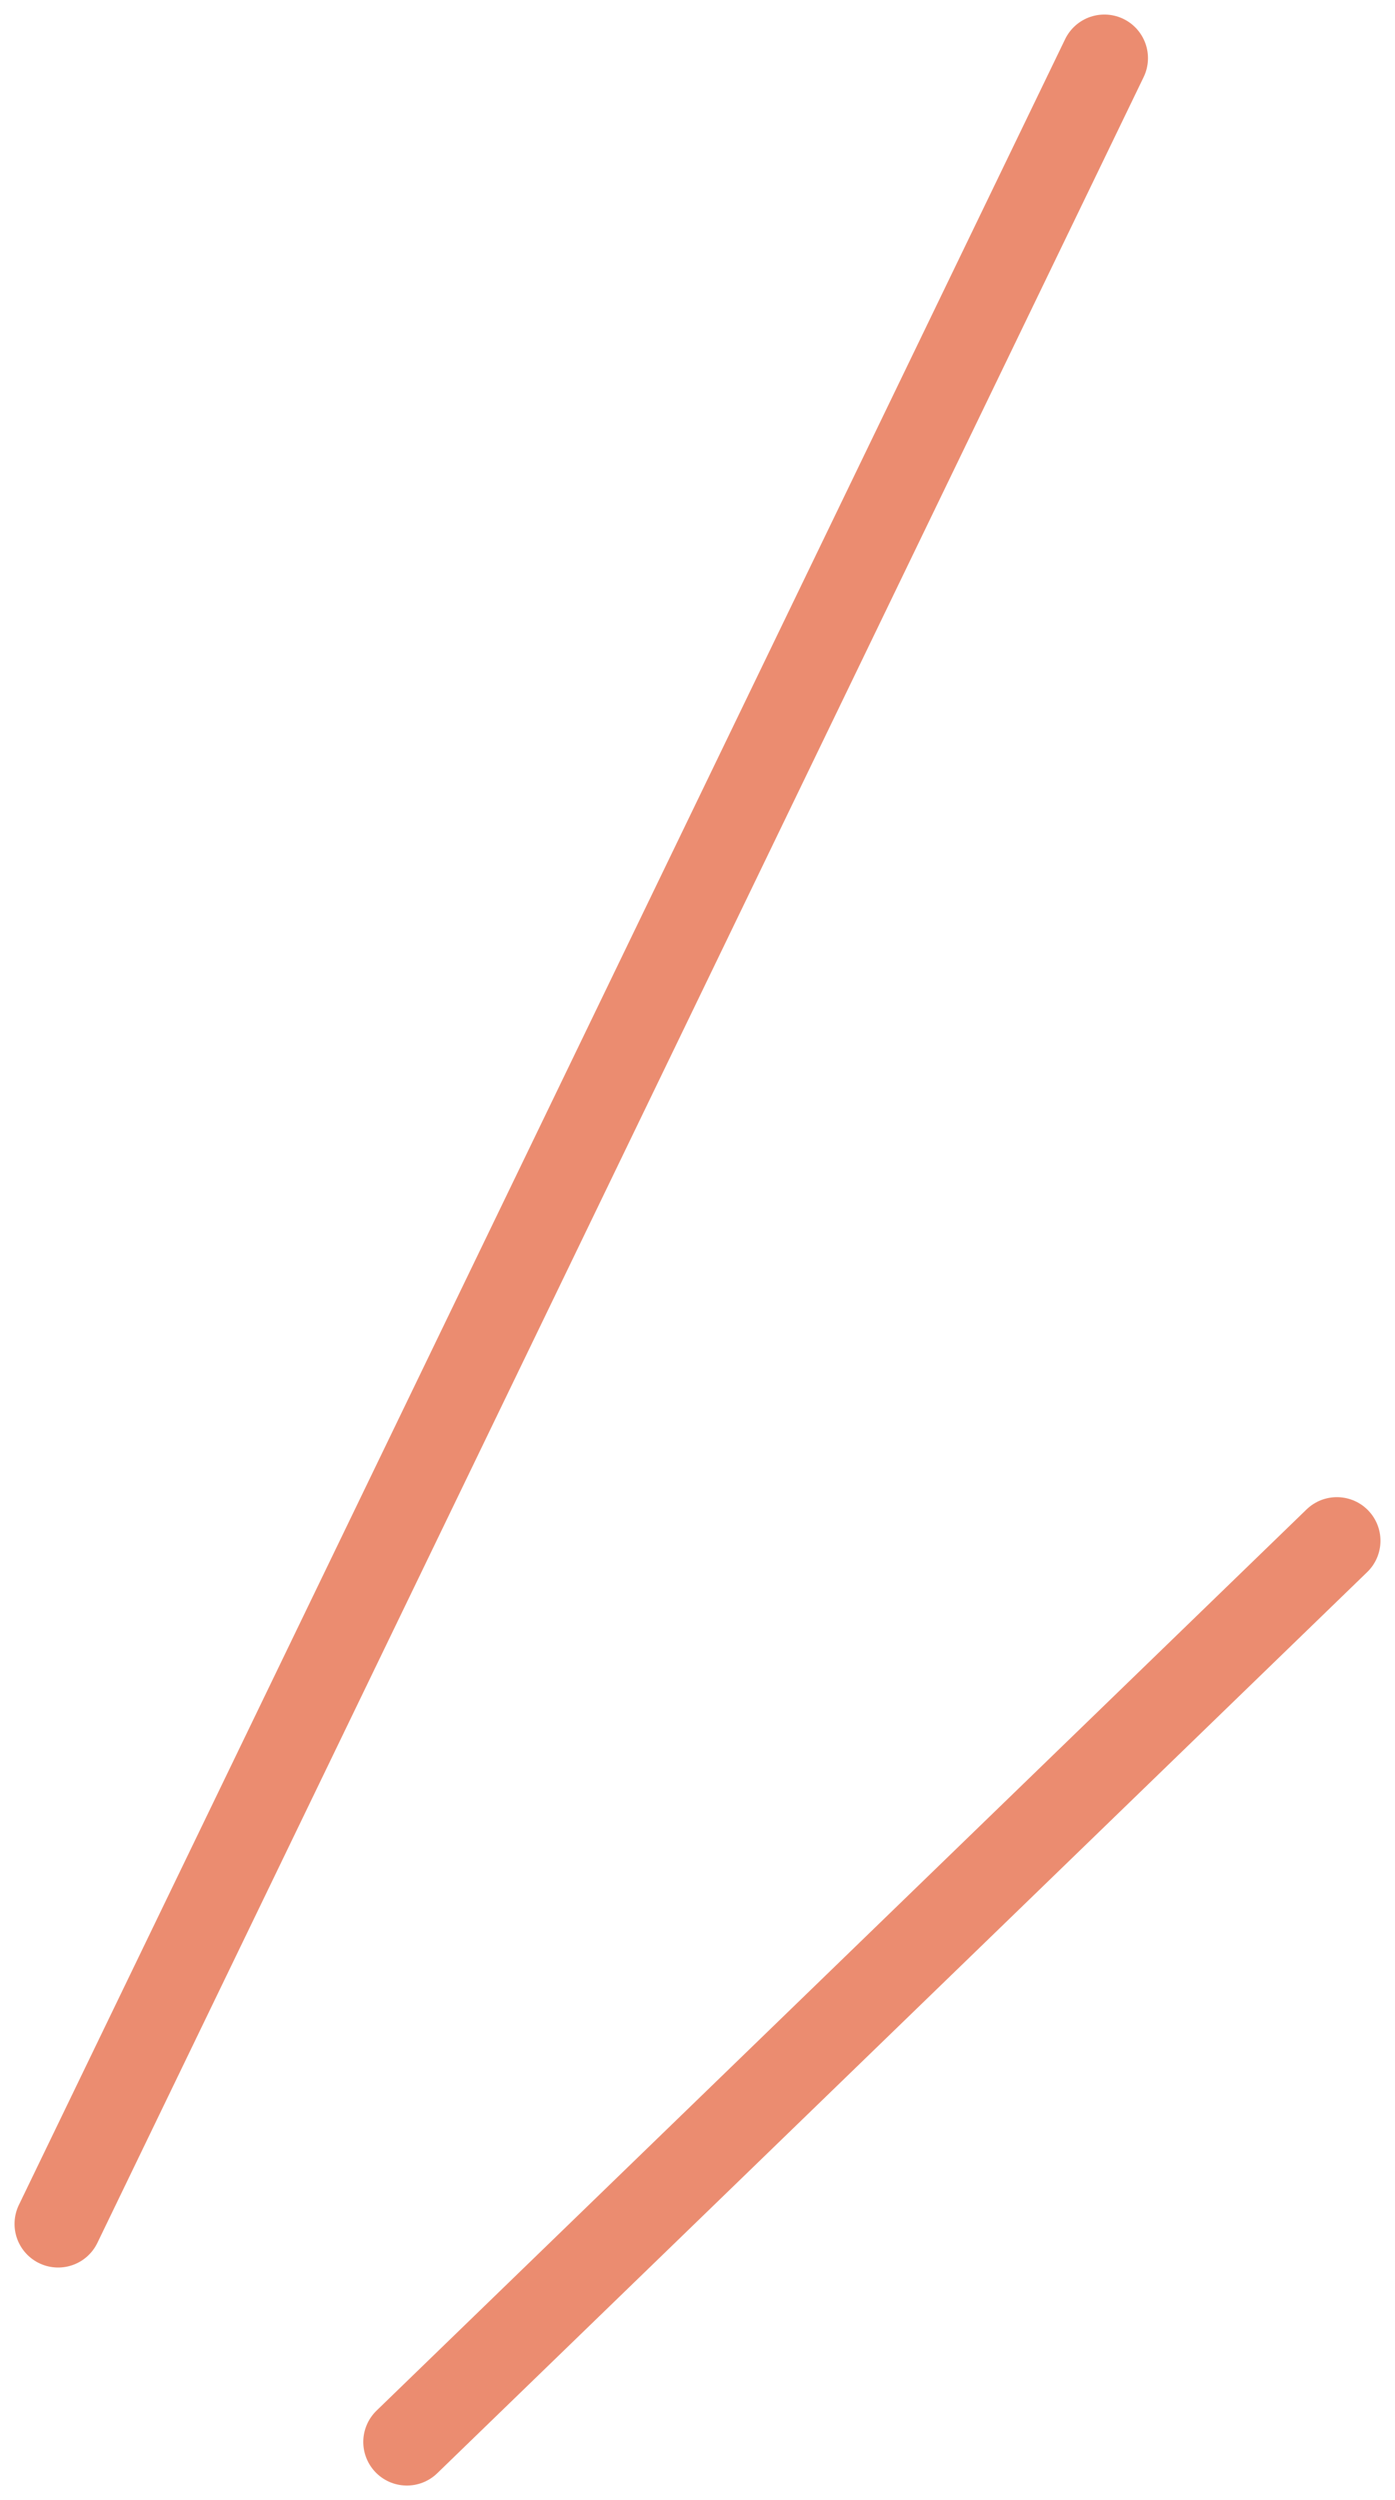 <?xml version="1.0" encoding="UTF-8"?> <svg xmlns="http://www.w3.org/2000/svg" width="48" height="86" viewBox="0 0 48 86" fill="none"> <path d="M2 76.5L38 2" stroke="#EB8C70" stroke-width="3" stroke-linecap="round"></path> <path d="M14 84L46 53" stroke="#EB8C70" stroke-width="3" stroke-linecap="round"></path> </svg> 